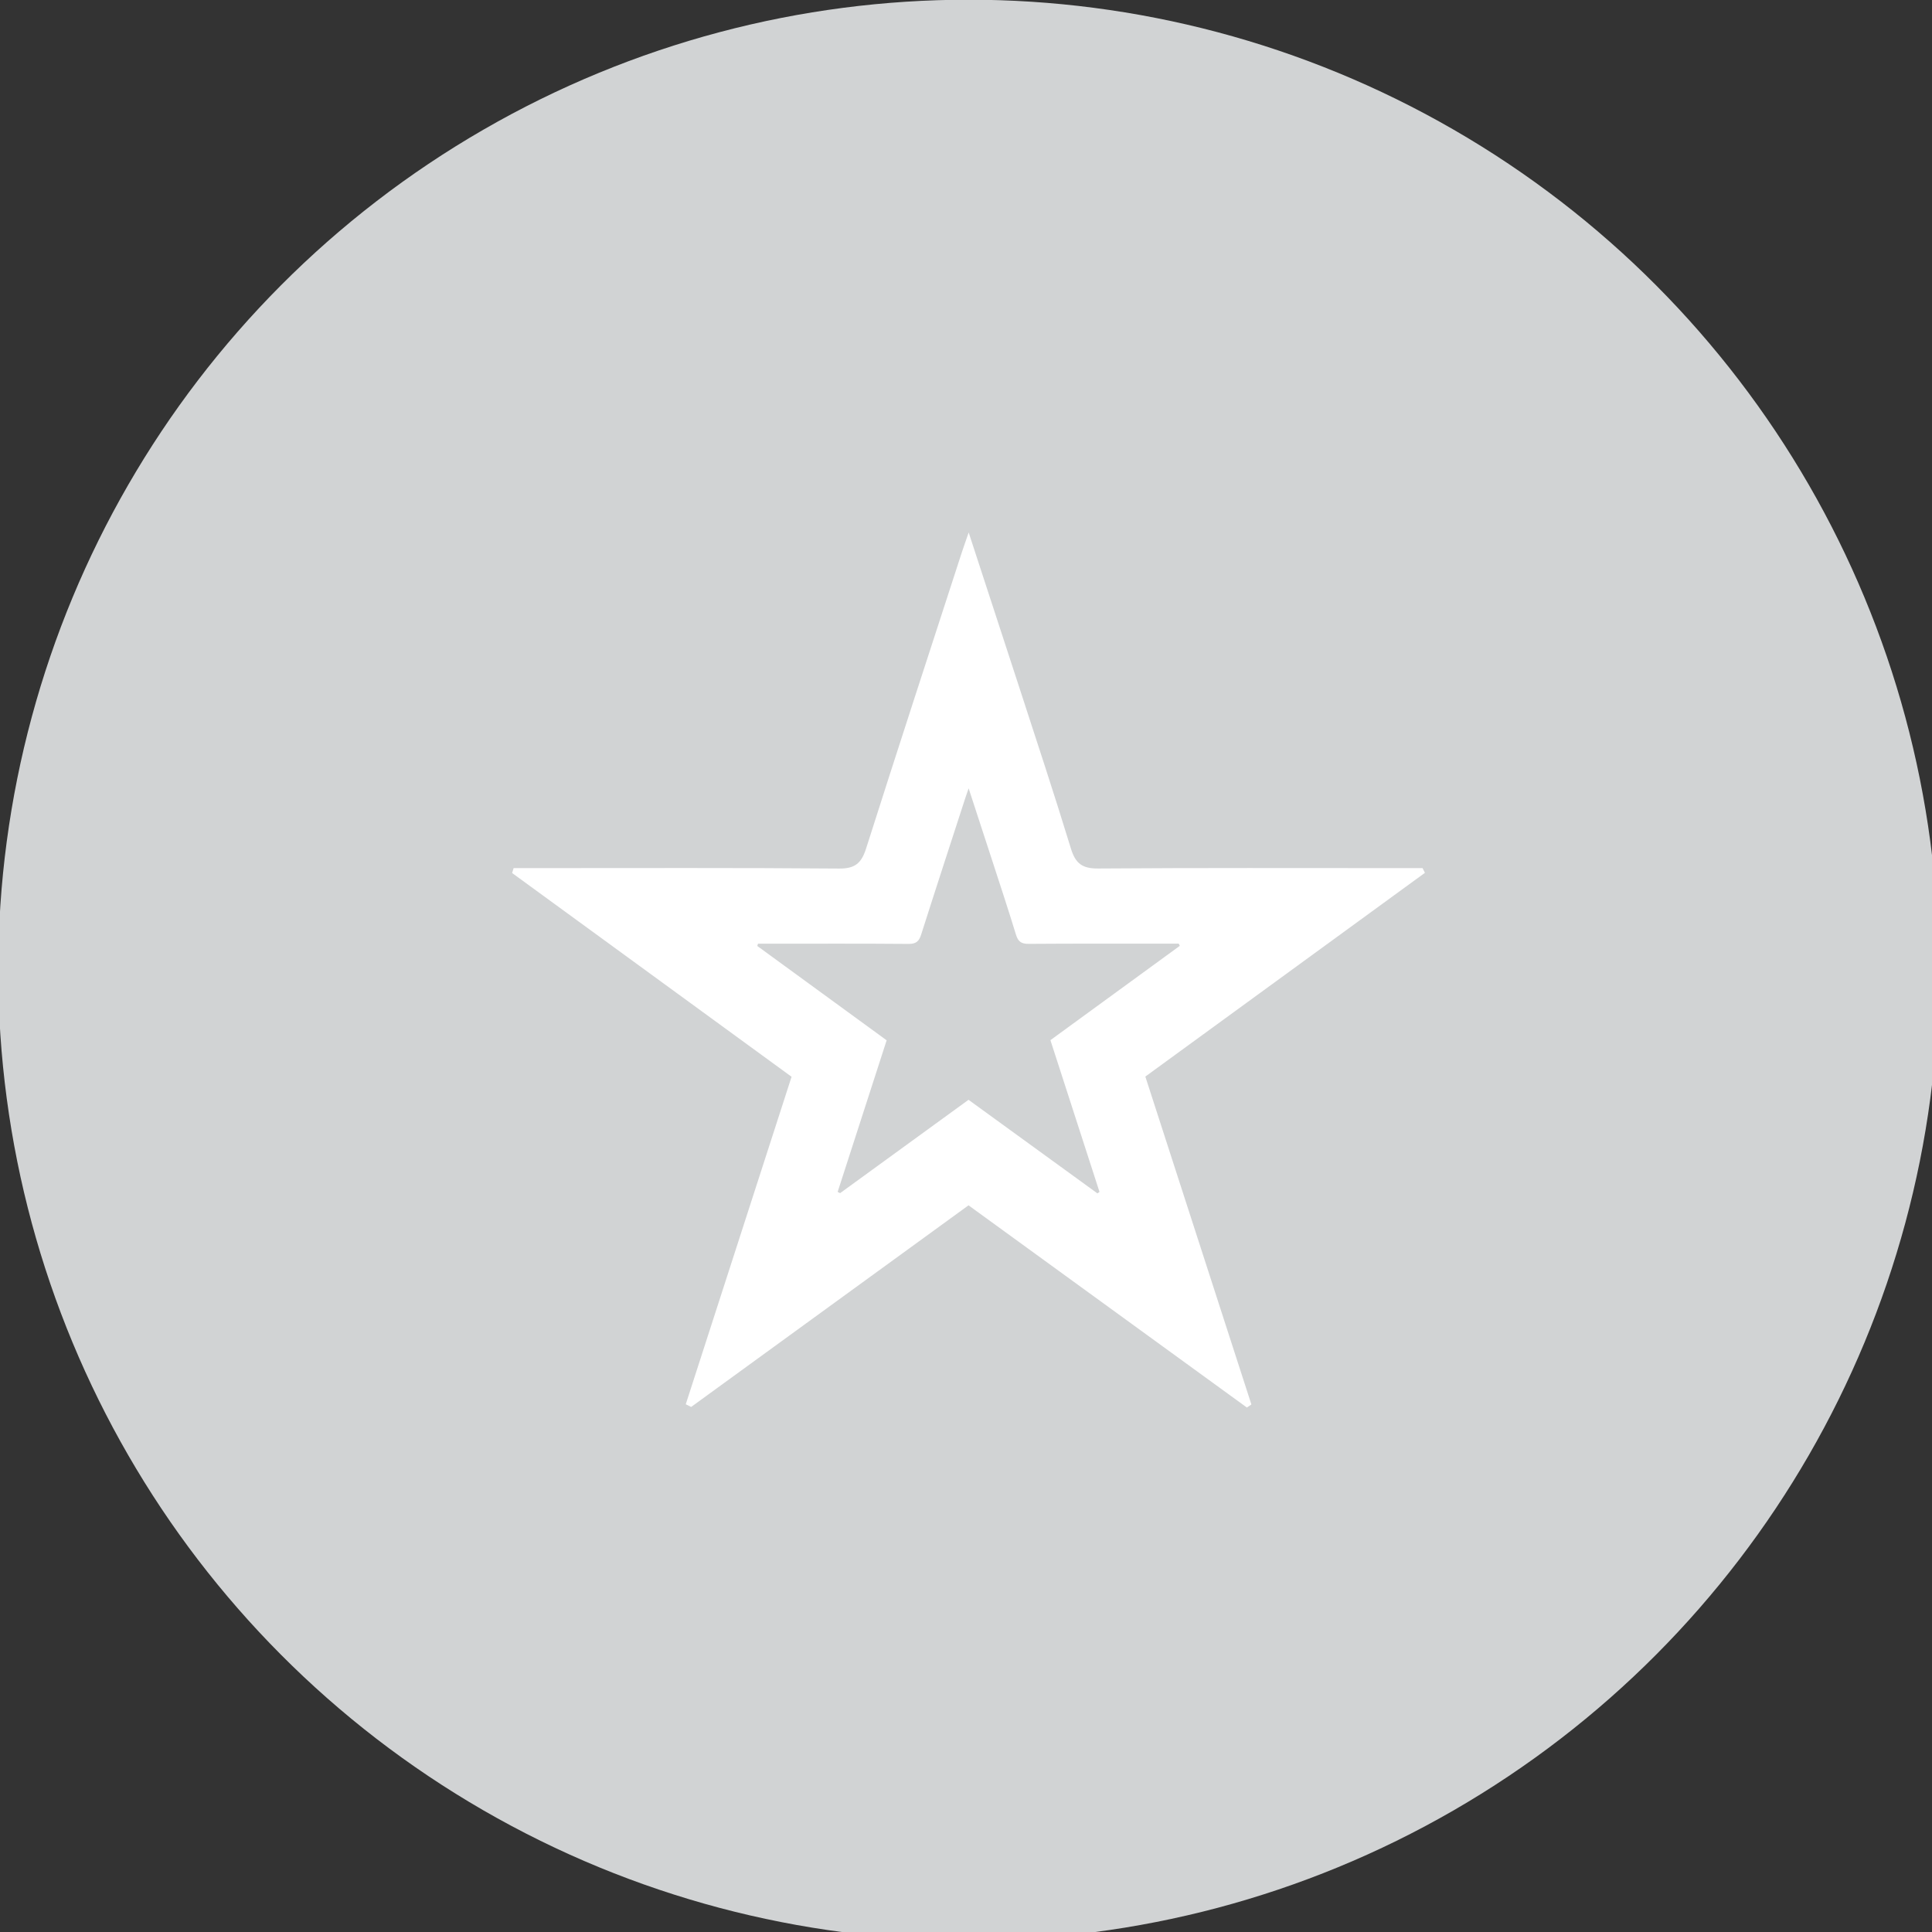 <?xml version="1.0" encoding="utf-8"?>
<svg version="1.1" id="Layer_1"
     xmlns="http://www.w3.org/2000/svg"
     xmlns:xlink="http://www.w3.org/1999/xlink"
     x="0px" y="0px"
     viewBox="702 372 390 390"
     xml:space="preserve">

  <rect x="702" y="372" width="390" height="390" fill="#333333" stroke="none"/>

  <style type="text/css">
    .st0{fill:#D1D3D4;}
    .st1{fill:#FFFFFF;}
  </style>

  <defs>
    <clipPath id="circleClip">
      <circle cx="897.51" cy="567.81" r="195.87"/>
    </clipPath>
  </defs>

  <!-- clipPath altında kırpılacak her şey -->
  <g clip-path="url(#circleClip)">
    <!-- Arka plan daire -->
    <circle class="st0" cx="897.51" cy="567.81" r="195.87"/>

    <!-- Beyaz ikon -->
    <path class="st1" d="M897.51,615.31c-18.87,13.71-37.43,27.21-55.99,40.7c-0.36-0.18-0.73-0.36-1.09-0.54
      c7.07-21.9,14.15-43.79,21.36-66.11c-18.76-13.67-37.58-27.4-56.41-41.13c0.1-0.33,0.2-0.66,0.3-0.99c1.53,0,3.07,0,4.6,0
      c20.37,0,40.73-0.08,61.1,0.09c3.27,0.03,4.53-1.14,5.46-4.07c6.33-19.9,12.82-39.75,19.27-59.61c0.36-1.1,0.75-2.19,1.43-4.16
      c3.54,10.83,6.83,20.86,10.09,30.89c3.56,10.97,7.19,21.92,10.56,32.95c0.93,3.03,2.34,4.02,5.53,3.99
      c20.22-0.15,40.44-0.08,60.66-0.08c1.59,0,3.19,0,4.78,0c0.16,0.32,0.32,0.64,0.48,0.95c-18.77,13.68-37.54,27.36-56.44,41.13
      c7.18,22.19,14.3,44.19,21.41,66.19c-0.3,0.21-0.61,0.41-0.91,0.62C935.05,642.59,916.39,629.03,897.51,615.31z"/>

    <path class="st0" d="M897.51,594.01c-8.73,6.35-17.32,12.59-25.92,18.84c-0.17-0.08-0.34-0.17-0.5-0.25
      c3.27-10.14,6.55-20.27,9.89-30.6c-8.68-6.33-17.4-12.68-26.11-19.04c0.05-0.15,0.09-0.31,0.14-0.46c0.71,0,1.42,0,2.13,0
      c9.43,0,18.85-0.04,28.28,0.04c1.51,0.01,2.1-0.53,2.53-1.89c2.93-9.21,5.94-18.4,8.92-27.59c0.17-0.51,0.35-1.01,0.66-1.93
      c1.64,5.01,3.16,9.65,4.67,14.3c1.65,5.08,3.33,10.15,4.89,15.25c0.43,1.4,1.08,1.86,2.56,1.85c9.36-0.07,18.72-0.04,28.08-0.04
      c0.74,0,1.48,0,2.21,0c0.07,0.15,0.15,0.29,0.22,0.44c-8.69,6.33-17.38,12.66-26.12,19.04c3.32,10.27,6.62,20.46,9.91,30.64
      c-0.14,0.1-0.28,0.19-0.42,0.29C914.88,606.63,906.25,600.36,897.51,594.01z"/>
  </g>
</svg>
